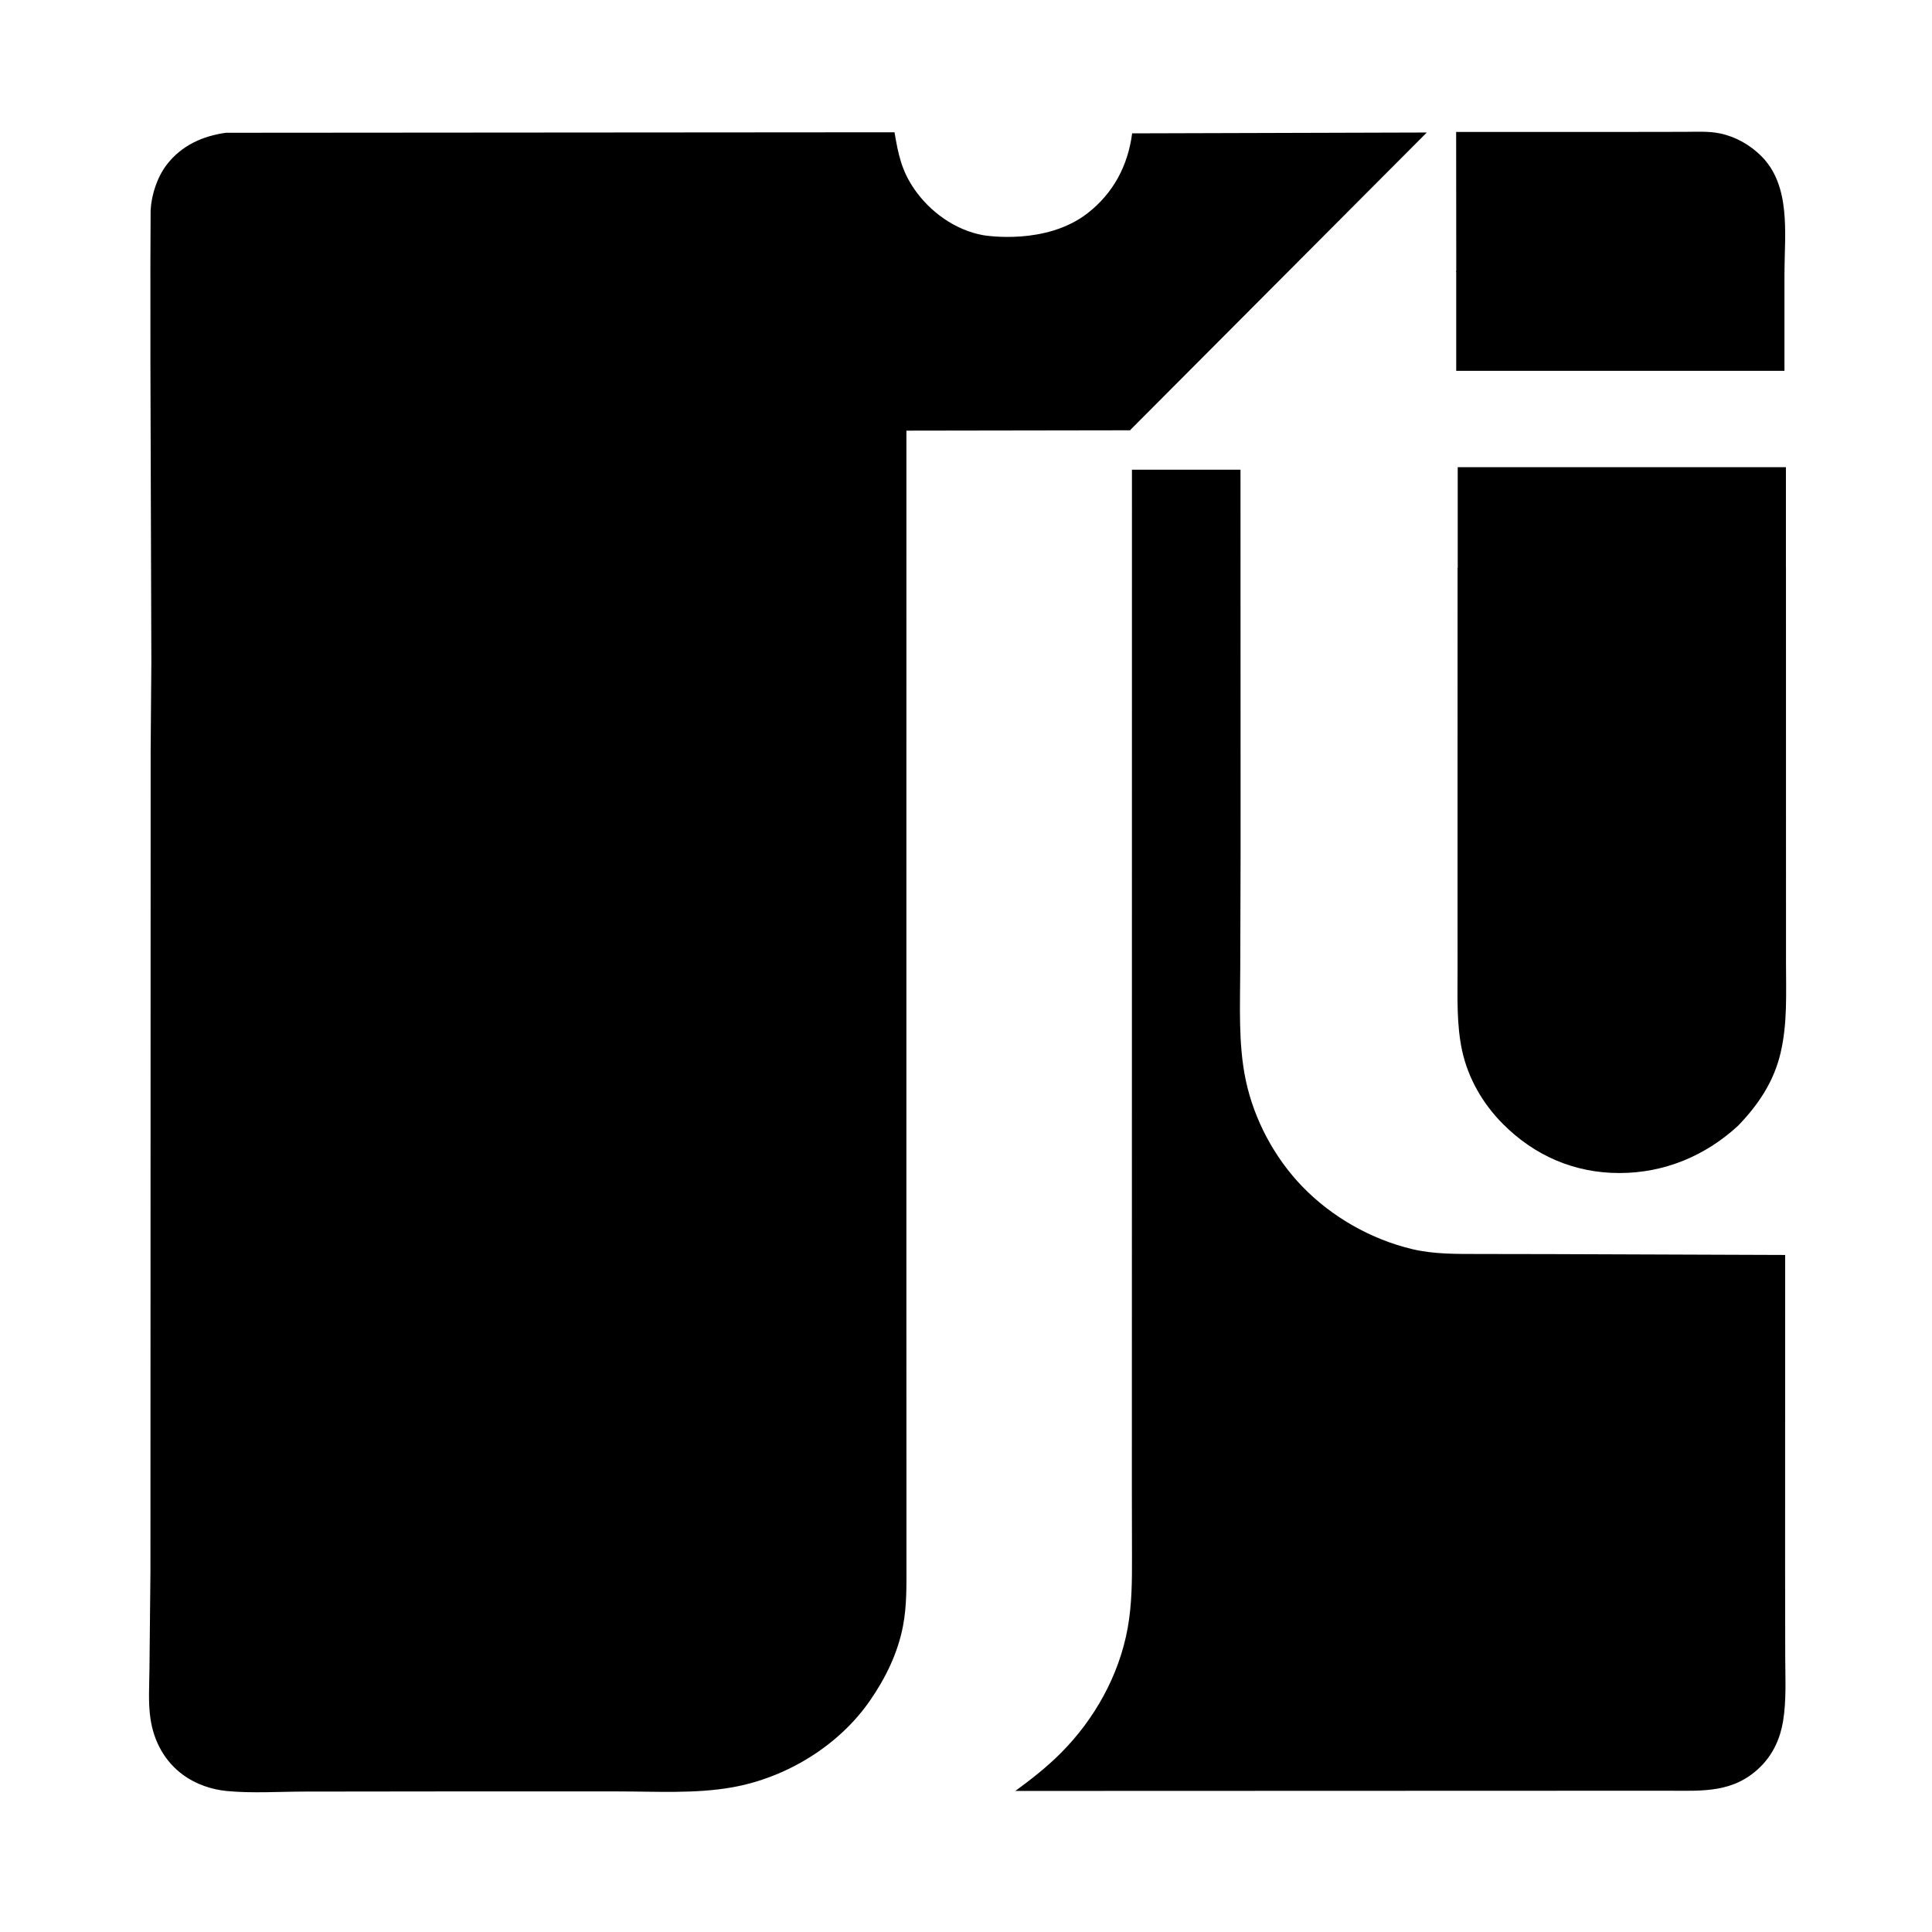 <svg xmlns="http://www.w3.org/2000/svg" width="400" height="400"><path d="m301.777 117.606 67.989.001.007 63.767.002 18.054c.004 6.188.31 12.466-1.115 18.537-1.407 5.997-4.59 10.724-8.79 15.087-6.785 6.27-15.312 9.811-24.578 9.812-9.322.001-17.555-3.566-24.131-10.163-4.145-4.158-7.205-9.436-8.45-15.202-1.173-5.428-.932-11.214-.935-16.739l-.006-17.91zm-.297-90.286 36.508-.006 10.778-.016c2.42-.005 4.953-.167 7.33.325 3.24.672 6.244 2.377 8.573 4.706 6.167 6.168 4.82 16.09 4.785 24.054l-67.95-.09z"/><path d="m234.358 97.25 22.472.003.022 78.828-.07 24.43c-.02 7.619-.44 15.656 1.143 23.143 1.731 8.183 5.952 16.073 11.776 22.078 6.064 6.253 14.214 10.874 22.675 12.883 4.544 1.08 9.21.996 13.847 1.01l14.678.023 48.7.178-.016 64.94.028 18.308c.008 4.388.268 8.976-.455 13.318-.592 3.554-2.053 6.783-4.628 9.35-5.487 5.469-11.9 5.04-19.035 5.006l-135.286.046c3.347-2.443 6.478-4.896 9.41-7.832 6.966-6.977 12.06-16.054 13.84-25.811.917-5.03.914-9.917.907-15.004l-.026-14.091.006-43.666z"/><path d="m46.768 27.488 138.43-.101c.773 4.512 1.432 7.897 4.097 11.76 3.278 4.751 8.483 8.497 14.225 9.54.602.102 13.07 2.126 21.654-4.546 5.355-4.162 8.365-9.89 9.223-16.53l61.007-.176-61.258 61.453-.167.2-46.314.072-.008 168.364.013 51.131.001 14.95c-.002 4.366.114 8.76-.719 13.068-1.084 5.606-3.587 10.716-6.813 15.39-6.498 9.415-17.381 16.017-28.615 17.997-7.613 1.343-15.701.84-23.416.836l-33.262-.005-31.718.036c-5.287.005-10.935.39-16.186-.117-3.152-.305-6.367-1.409-8.94-3.265-3.9-2.814-6.16-7.013-6.854-11.723-.493-3.346-.226-6.992-.203-10.378l.202-20.018.021-75.296.023-94.689.145-18.447-.194-61.773-.005-20.624.048-11.06c.16-3.205 1.381-6.897 3.341-9.449 3.034-3.95 7.411-5.933 12.243-6.6zm255.038 69.241h67.949v21.041h-67.949zm-.311-40.62h67.957v20.668h-67.957z"/></svg>
